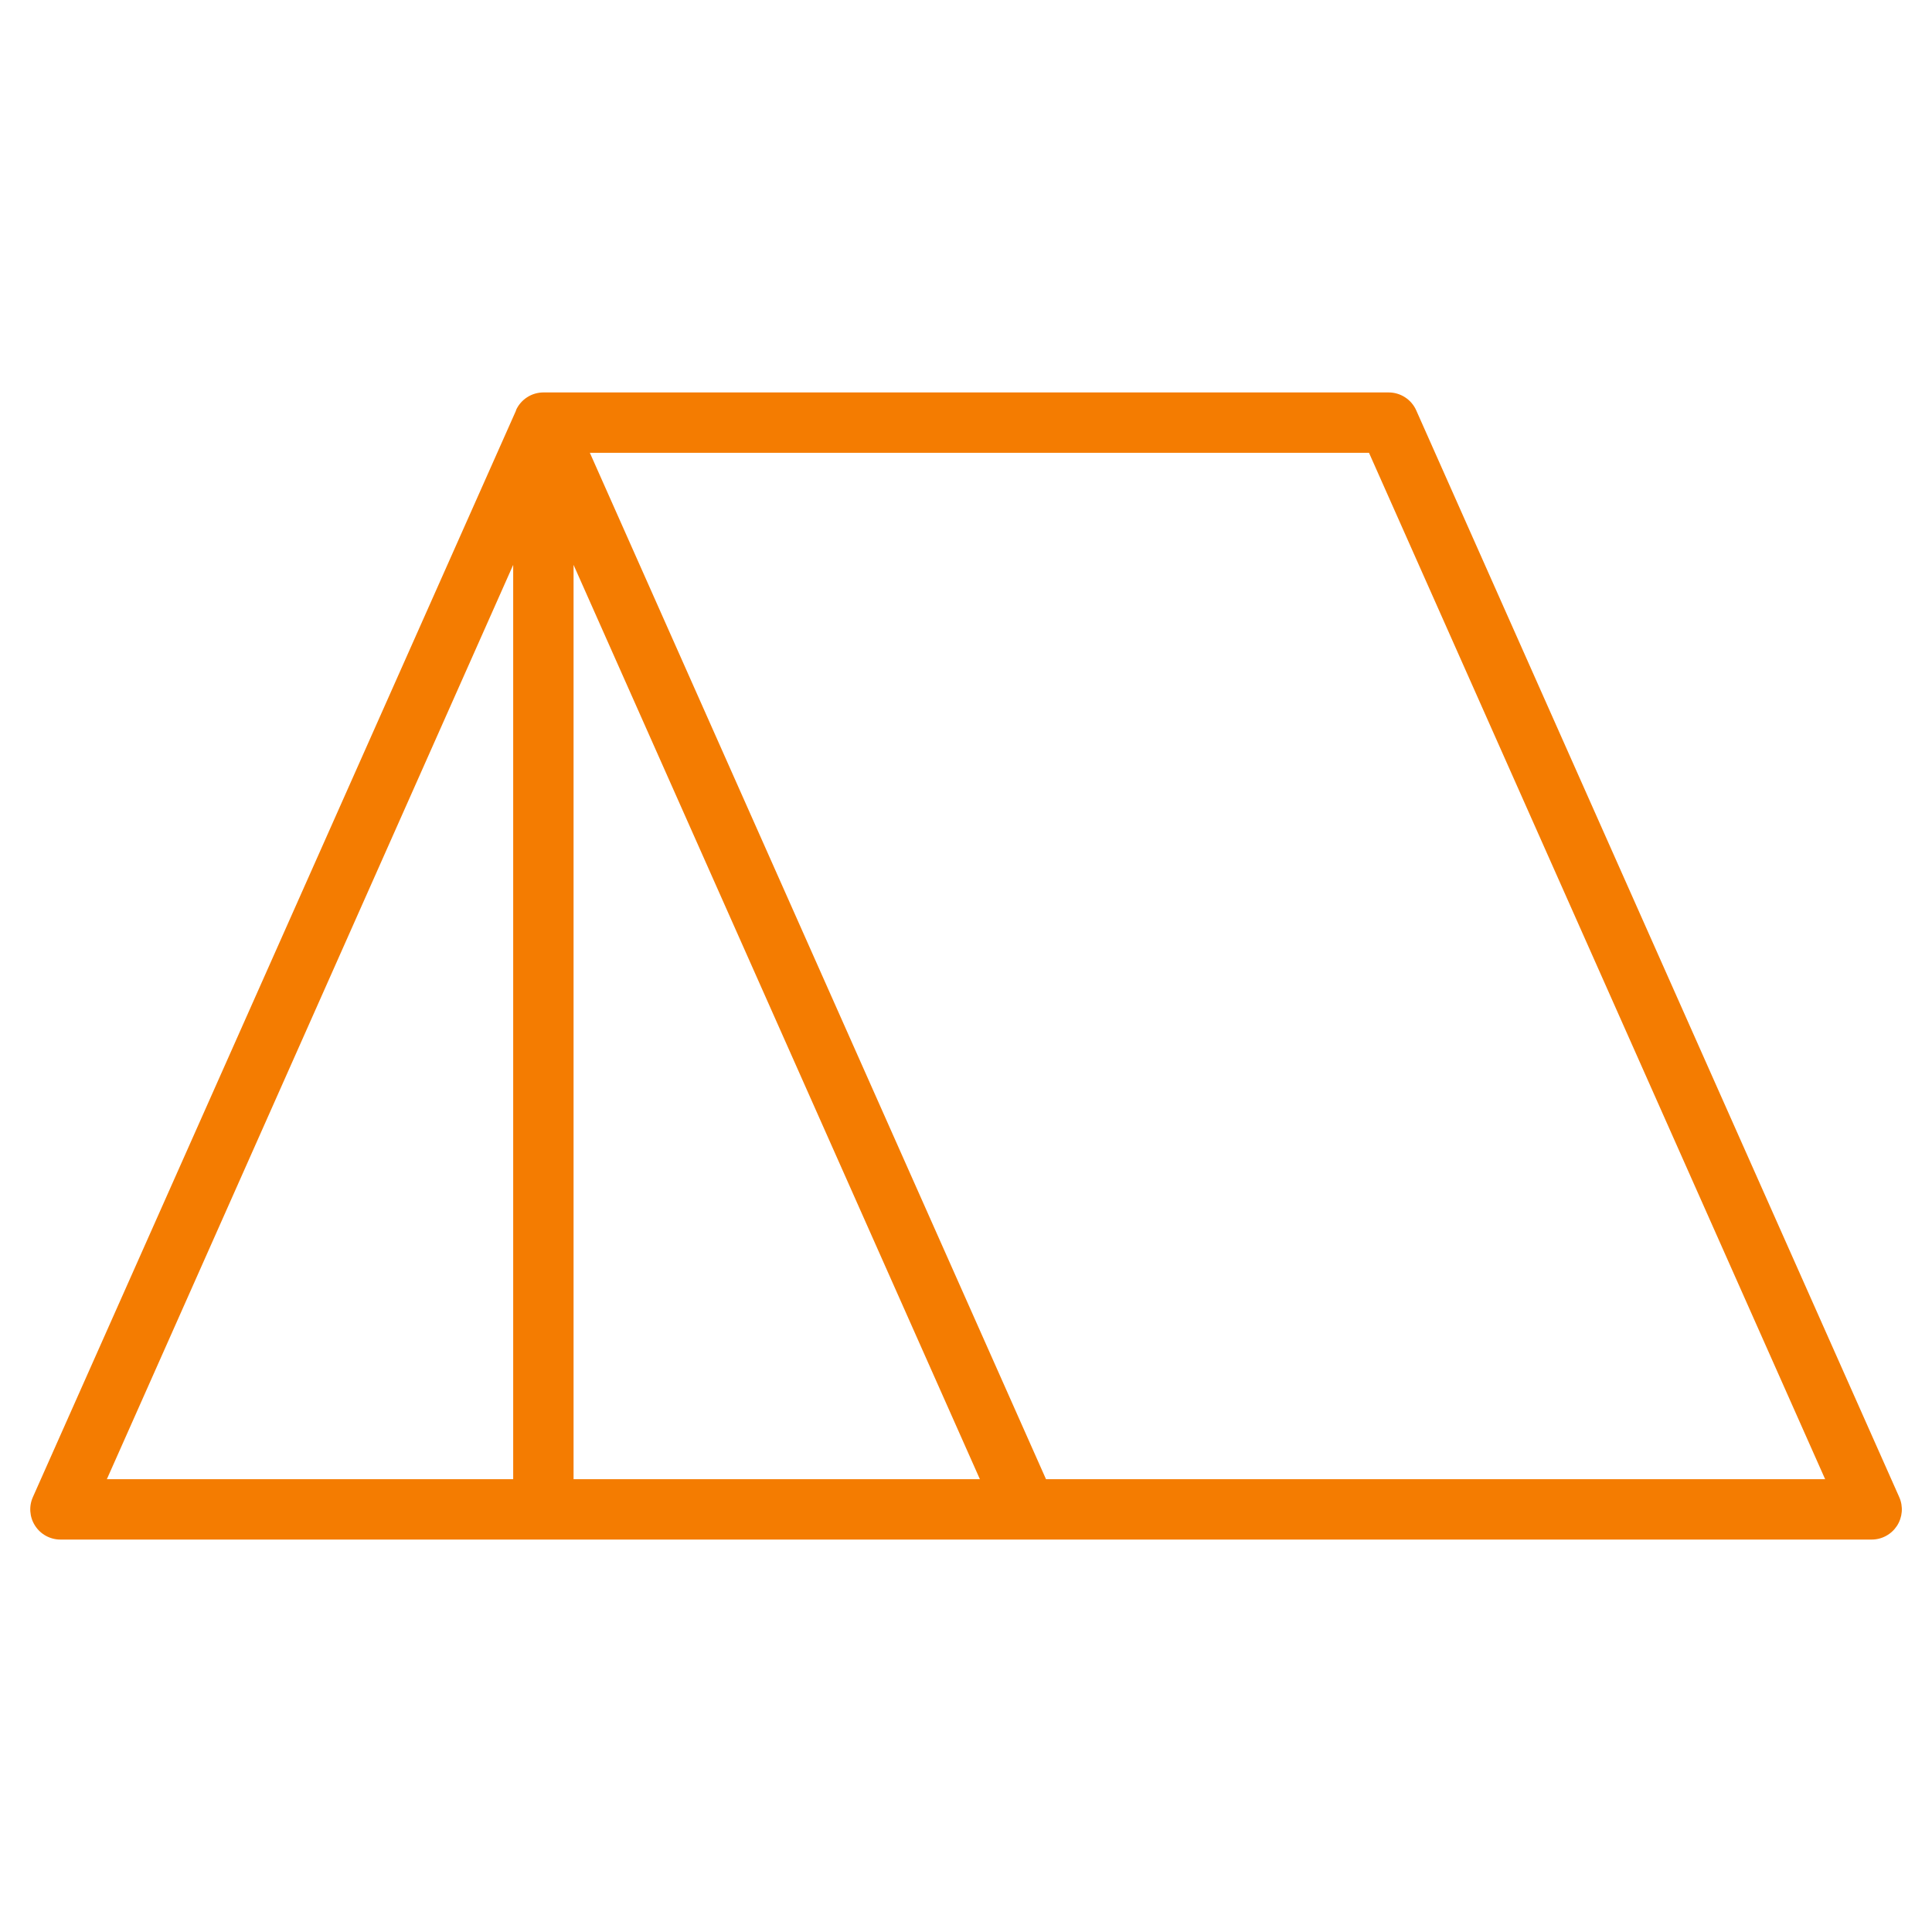 <?xml version="1.0" encoding="UTF-8"?>
<svg xmlns="http://www.w3.org/2000/svg" width="64" height="64" viewBox="0 0 64 64" fill="none">
  <path d="M62.915 49.595L46.915 13.595C46.837 13.418 46.708 13.267 46.546 13.162C46.383 13.056 46.194 13 46 13H18C17.808 13.001 17.621 13.056 17.46 13.161C17.299 13.265 17.172 13.413 17.093 13.588V13.602L1.093 49.585C1.023 49.737 0.993 49.904 1.005 50.071C1.017 50.238 1.07 50.399 1.161 50.54C1.251 50.681 1.375 50.797 1.522 50.877C1.668 50.957 1.833 51 2 51H62C62.167 51 62.331 50.959 62.477 50.879C62.624 50.8 62.748 50.685 62.839 50.546C62.93 50.406 62.984 50.246 62.998 50.08C63.011 49.914 62.983 49.747 62.915 49.595ZM17 18.712V49H3.54L17 18.712ZM19 49V18.712L32.46 49H19ZM34.65 49L19.54 15H45.35L60.46 49H34.65Z" fill="#F47C01"></path>
</svg>
